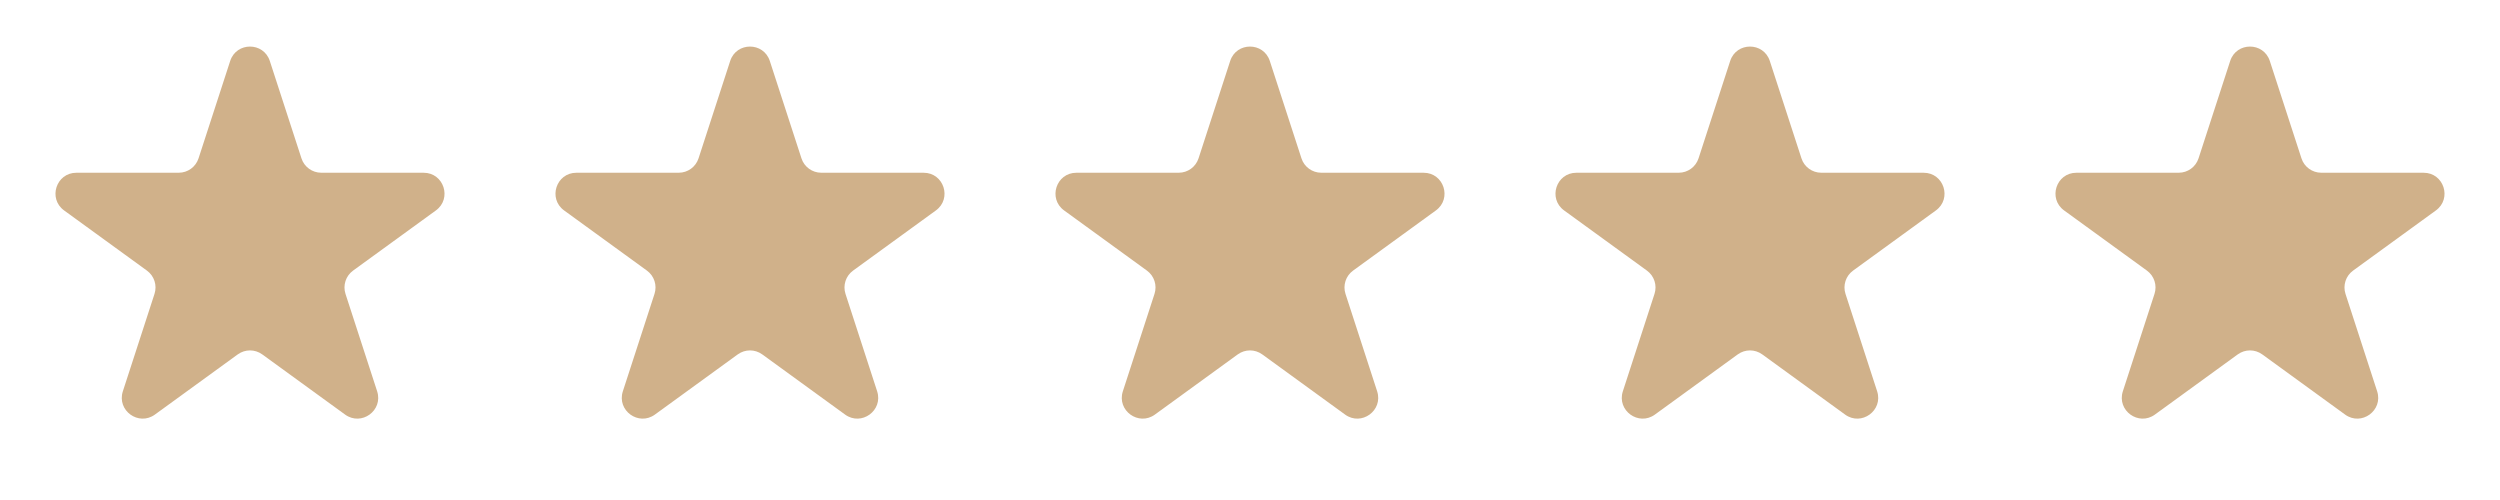 <svg width="120" height="24" viewBox="0 0 120 24" fill="none" xmlns="http://www.w3.org/2000/svg">
<path d="M11.049 2.927C11.348 2.005 12.652 2.005 12.951 2.927L14.47 7.601C14.604 8.013 14.988 8.291 15.421 8.291L20.335 8.292C21.304 8.292 21.707 9.531 20.923 10.101L16.947 12.989C16.597 13.244 16.45 13.695 16.584 14.107L18.103 18.782C18.402 19.703 17.348 20.469 16.564 19.899L12.588 17.011C12.237 16.756 11.763 16.756 11.412 17.011L7.436 19.899C6.653 20.469 5.598 19.703 5.897 18.782L7.416 14.107C7.55 13.695 7.403 13.244 7.053 12.989L3.077 10.101C2.293 9.531 2.696 8.292 3.665 8.292L8.579 8.291C9.012 8.291 9.396 8.013 9.53 7.601L11.049 2.927Z" fill="#D0B18A"/>
<path d="M35.049 2.927C35.348 2.005 36.652 2.005 36.951 2.927L38.47 7.601C38.604 8.013 38.988 8.291 39.421 8.291L44.335 8.292C45.304 8.292 45.707 9.531 44.923 10.101L40.947 12.989C40.597 13.244 40.45 13.695 40.584 14.107L42.103 18.782C42.402 19.703 41.347 20.469 40.564 19.899L36.588 17.011C36.237 16.756 35.763 16.756 35.412 17.011L31.436 19.899C30.652 20.469 29.598 19.703 29.897 18.782L31.416 14.107C31.55 13.695 31.403 13.244 31.053 12.989L27.077 10.101C26.293 9.531 26.696 8.292 27.665 8.292L32.579 8.291C33.012 8.291 33.396 8.013 33.53 7.601L35.049 2.927Z" fill="#D0B18A"/>
<path d="M59.049 2.927C59.348 2.005 60.652 2.005 60.951 2.927L62.47 7.601C62.604 8.013 62.988 8.291 63.421 8.291L68.335 8.292C69.304 8.292 69.707 9.531 68.923 10.101L64.947 12.989C64.597 13.244 64.45 13.695 64.584 14.107L66.103 18.782C66.402 19.703 65.347 20.469 64.564 19.899L60.588 17.011C60.237 16.756 59.763 16.756 59.412 17.011L55.436 19.899C54.653 20.469 53.598 19.703 53.897 18.782L55.416 14.107C55.55 13.695 55.403 13.244 55.053 12.989L51.077 10.101C50.293 9.531 50.696 8.292 51.665 8.292L56.579 8.291C57.012 8.291 57.396 8.013 57.53 7.601L59.049 2.927Z" fill="#D0B18A"/>
<path d="M83.049 2.927C83.348 2.005 84.652 2.005 84.951 2.927L86.47 7.601C86.604 8.013 86.988 8.291 87.421 8.291L92.335 8.292C93.304 8.292 93.707 9.531 92.923 10.101L88.947 12.989C88.597 13.244 88.45 13.695 88.584 14.107L90.103 18.782C90.402 19.703 89.347 20.469 88.564 19.899L84.588 17.011C84.237 16.756 83.763 16.756 83.412 17.011L79.436 19.899C78.653 20.469 77.598 19.703 77.897 18.782L79.416 14.107C79.55 13.695 79.403 13.244 79.053 12.989L75.077 10.101C74.293 9.531 74.696 8.292 75.665 8.292L80.579 8.291C81.012 8.291 81.396 8.013 81.53 7.601L83.049 2.927Z" fill="#D0B18A"/>
<path d="M107.049 2.927C107.348 2.005 108.652 2.005 108.951 2.927L110.47 7.601C110.604 8.013 110.988 8.291 111.421 8.291L116.335 8.292C117.304 8.292 117.707 9.531 116.923 10.101L112.947 12.989C112.597 13.244 112.45 13.695 112.584 14.107L114.103 18.782C114.402 19.703 113.347 20.469 112.564 19.899L108.588 17.011C108.237 16.756 107.763 16.756 107.412 17.011L103.436 19.899C102.653 20.469 101.598 19.703 101.897 18.782L103.416 14.107C103.55 13.695 103.403 13.244 103.053 12.989L99.077 10.101C98.293 9.531 98.696 8.292 99.665 8.292L104.579 8.291C105.012 8.291 105.396 8.013 105.53 7.601L107.049 2.927Z" fill="#D0B18A"/>
</svg>
